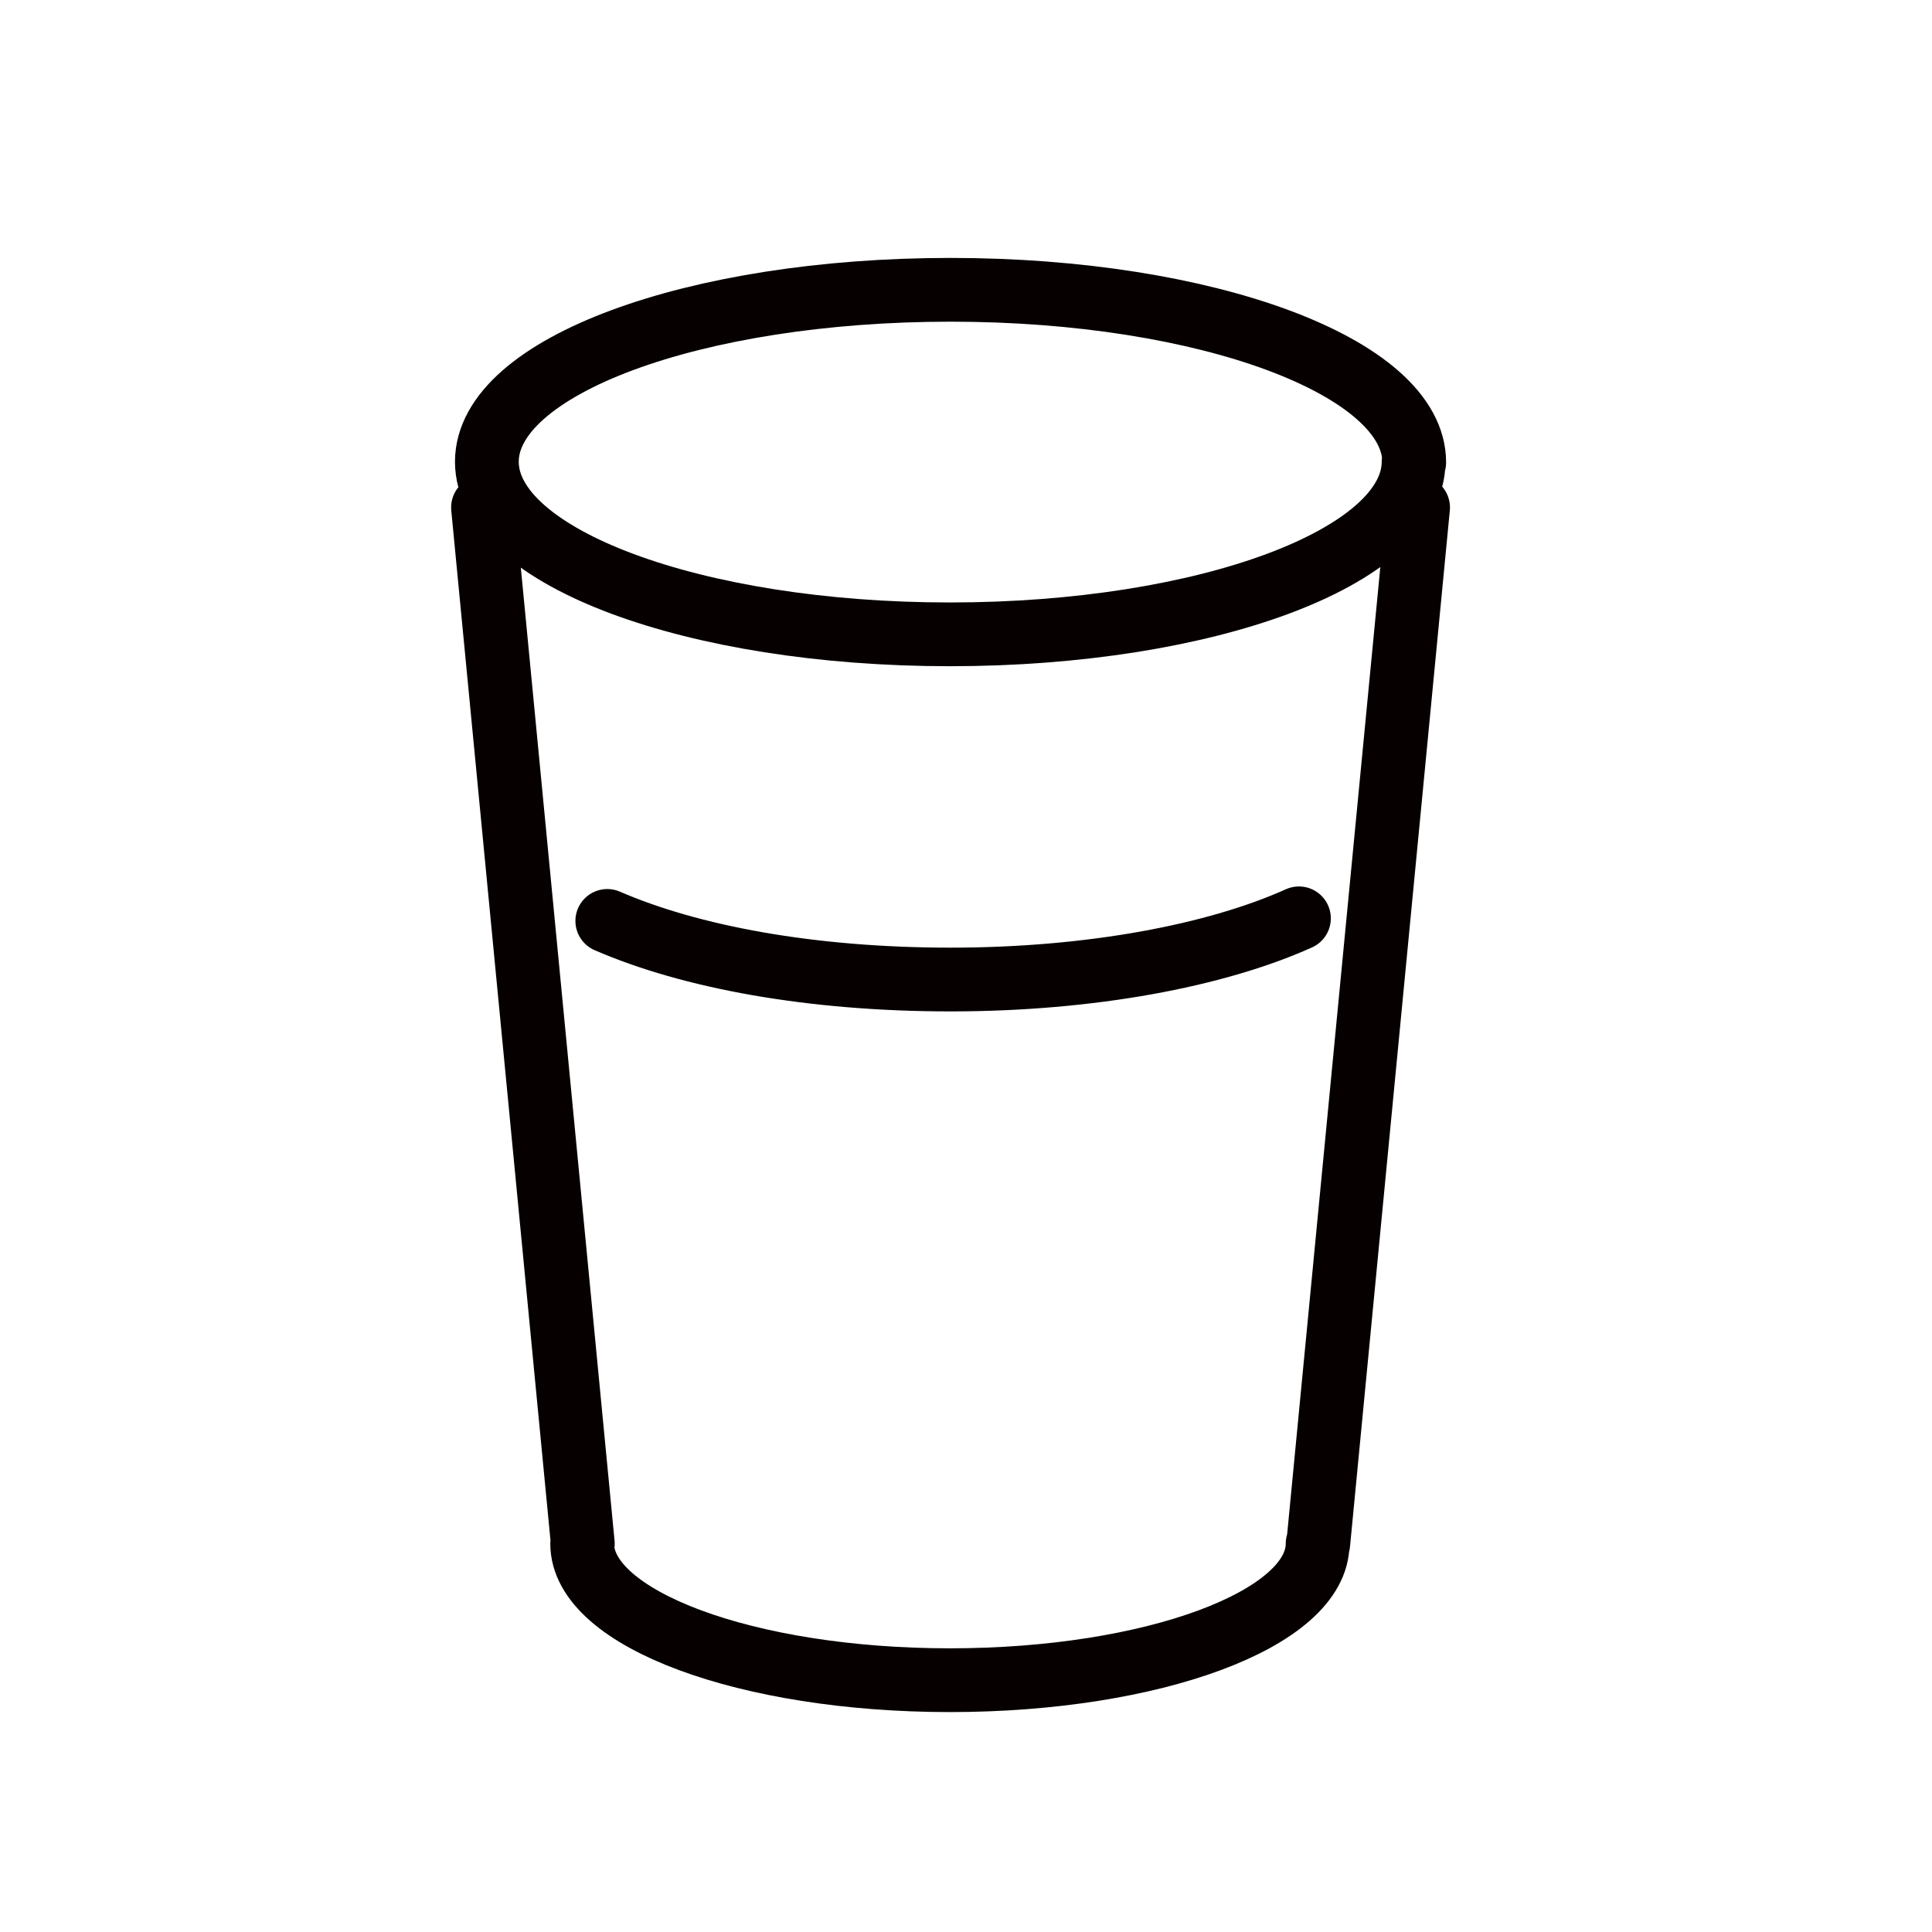<svg width="30" height="30" viewBox="0 0 30 30" fill="none" xmlns="http://www.w3.org/2000/svg">
<g clip-path="url(#clip0_1_102)">
<path d="M22.02 7.88L20.47 23.97M7.5 7.88L9.05 23.97M20.46 23.97C20.46 25.14 17.9 26.09 14.75 26.09C11.6 26.09 9.04 25.14 9.04 23.97M21.95 7.17C21.95 8.65 18.73 9.85 14.75 9.85C10.77 9.85 7.56 8.65 7.56 7.17C7.56 5.69 10.78 4.5 14.76 4.5C18.74 4.5 21.96 5.7 21.96 7.18L21.95 7.17Z" stroke="#060000" stroke-width="0.99" stroke-linecap="round" stroke-linejoin="round"/>
<path d="M20.17 14.26C18.88 14.84 16.93 15.21 14.76 15.21C12.59 15.21 10.72 14.86 9.43 14.3" stroke="#060000" stroke-width="0.99" stroke-linecap="round" stroke-linejoin="round"/>
</g>
<defs>
<clipPath id="clip0_1_102">
<rect width="15.52" height="22.59" fill="white" transform="translate(7 4)"/>
</clipPath>
</defs>
</svg>
